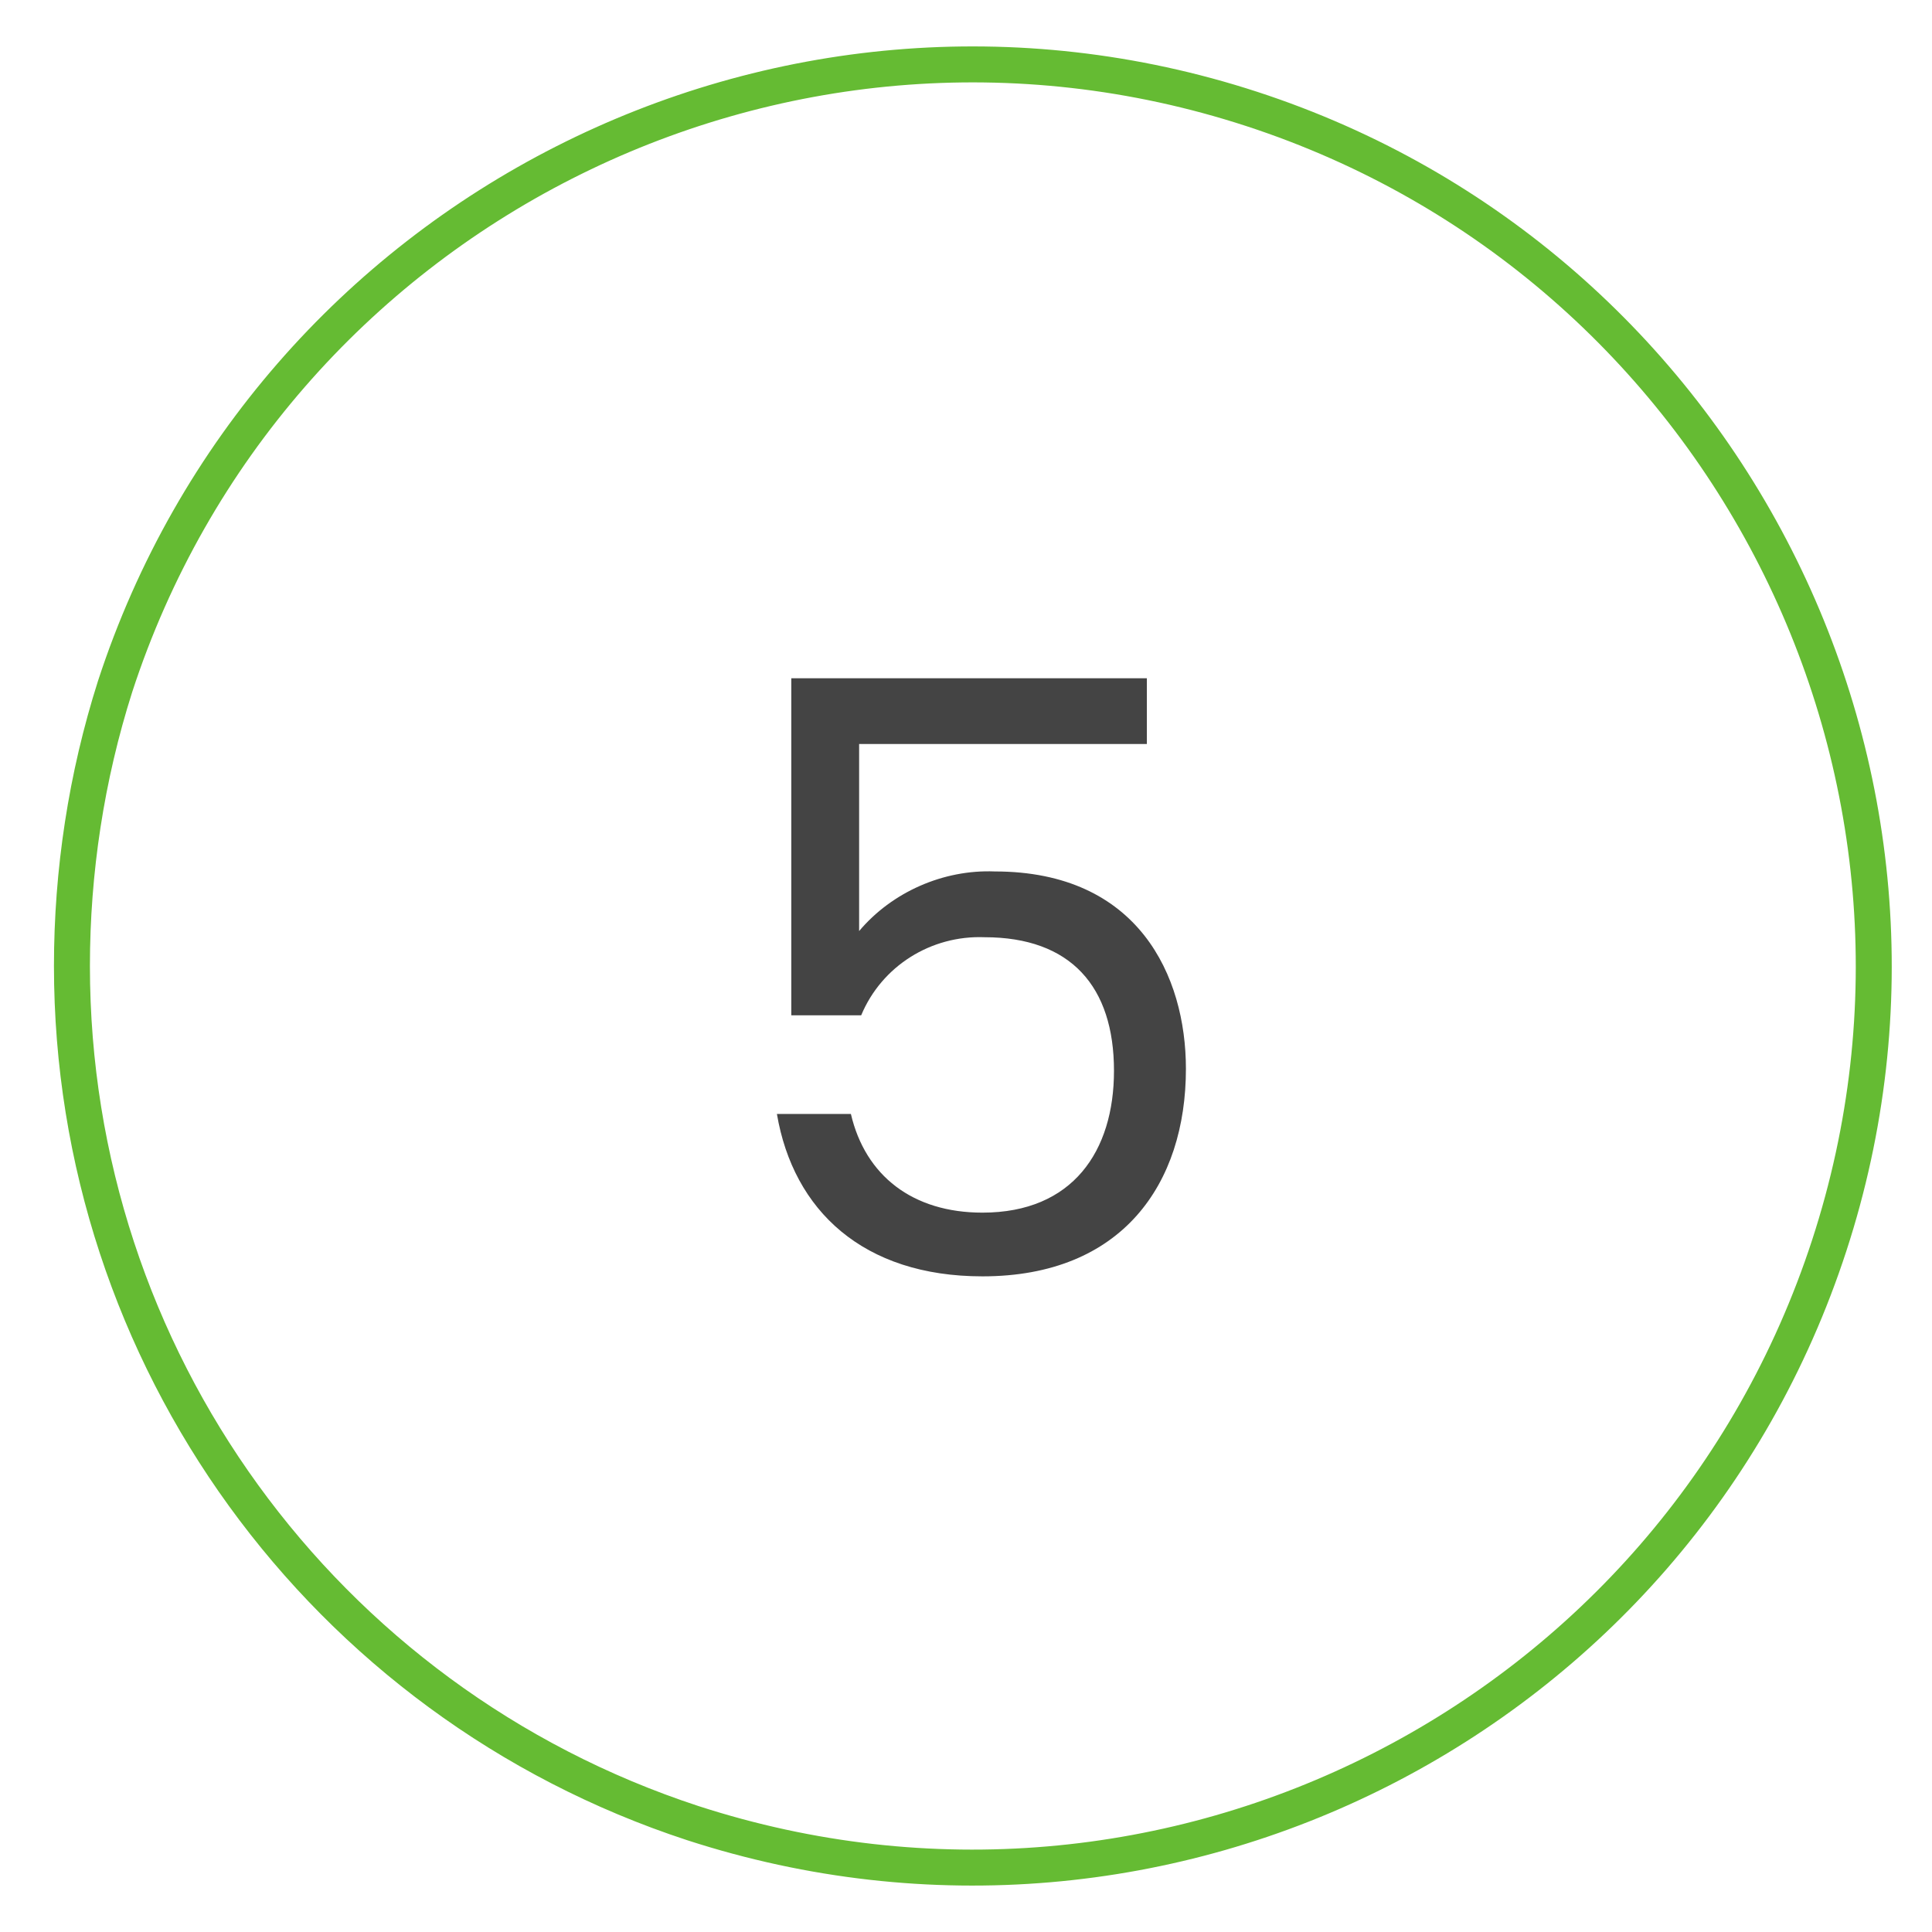 <?xml version="1.0" encoding="utf-8"?>
<!-- Generator: Adobe Illustrator 24.0.2, SVG Export Plug-In . SVG Version: 6.00 Build 0)  -->
<svg version="1.1" id="Layer_1" xmlns="http://www.w3.org/2000/svg" xmlns:xlink="http://www.w3.org/1999/xlink" x="0px" y="0px"
	 viewBox="0 0 94 94" style="enable-background:new 0 0 94 94;" xml:space="preserve">
<style type="text/css">
	.st0{fill:none;stroke:#65BB33;stroke-width:1.75;stroke-miterlimit:10;}
	.st1{fill:#444444;}
</style>
<title>hunter-dental</title>
<path class="st0" d="M5.6,33.4c7.5-23,32.3-35.6,55.3-28.1s35.6,32.3,28.1,55.3S56.8,96.2,33.7,88.7C15.7,82.8,3.5,66,3.5,47
	C3.5,42.4,4.2,37.8,5.6,33.4z"/>
<path class="st1" d="M55.8,33v3.2h-14v9.1c1.6-1.9,4.1-3,6.6-2.9c7,0,9.3,5.1,9.3,9.6c0,5.6-3.1,10.1-9.9,10.1
	c-5.8,0-9.2-3.2-10-7.9h3.6c0.7,3,3,4.8,6.4,4.8c4.4,0,6.4-3,6.4-6.9c0-4.1-2.1-6.5-6.3-6.5c-2.6-0.1-5,1.4-6,3.8h-3.4V33H55.8z"/>
</svg>
